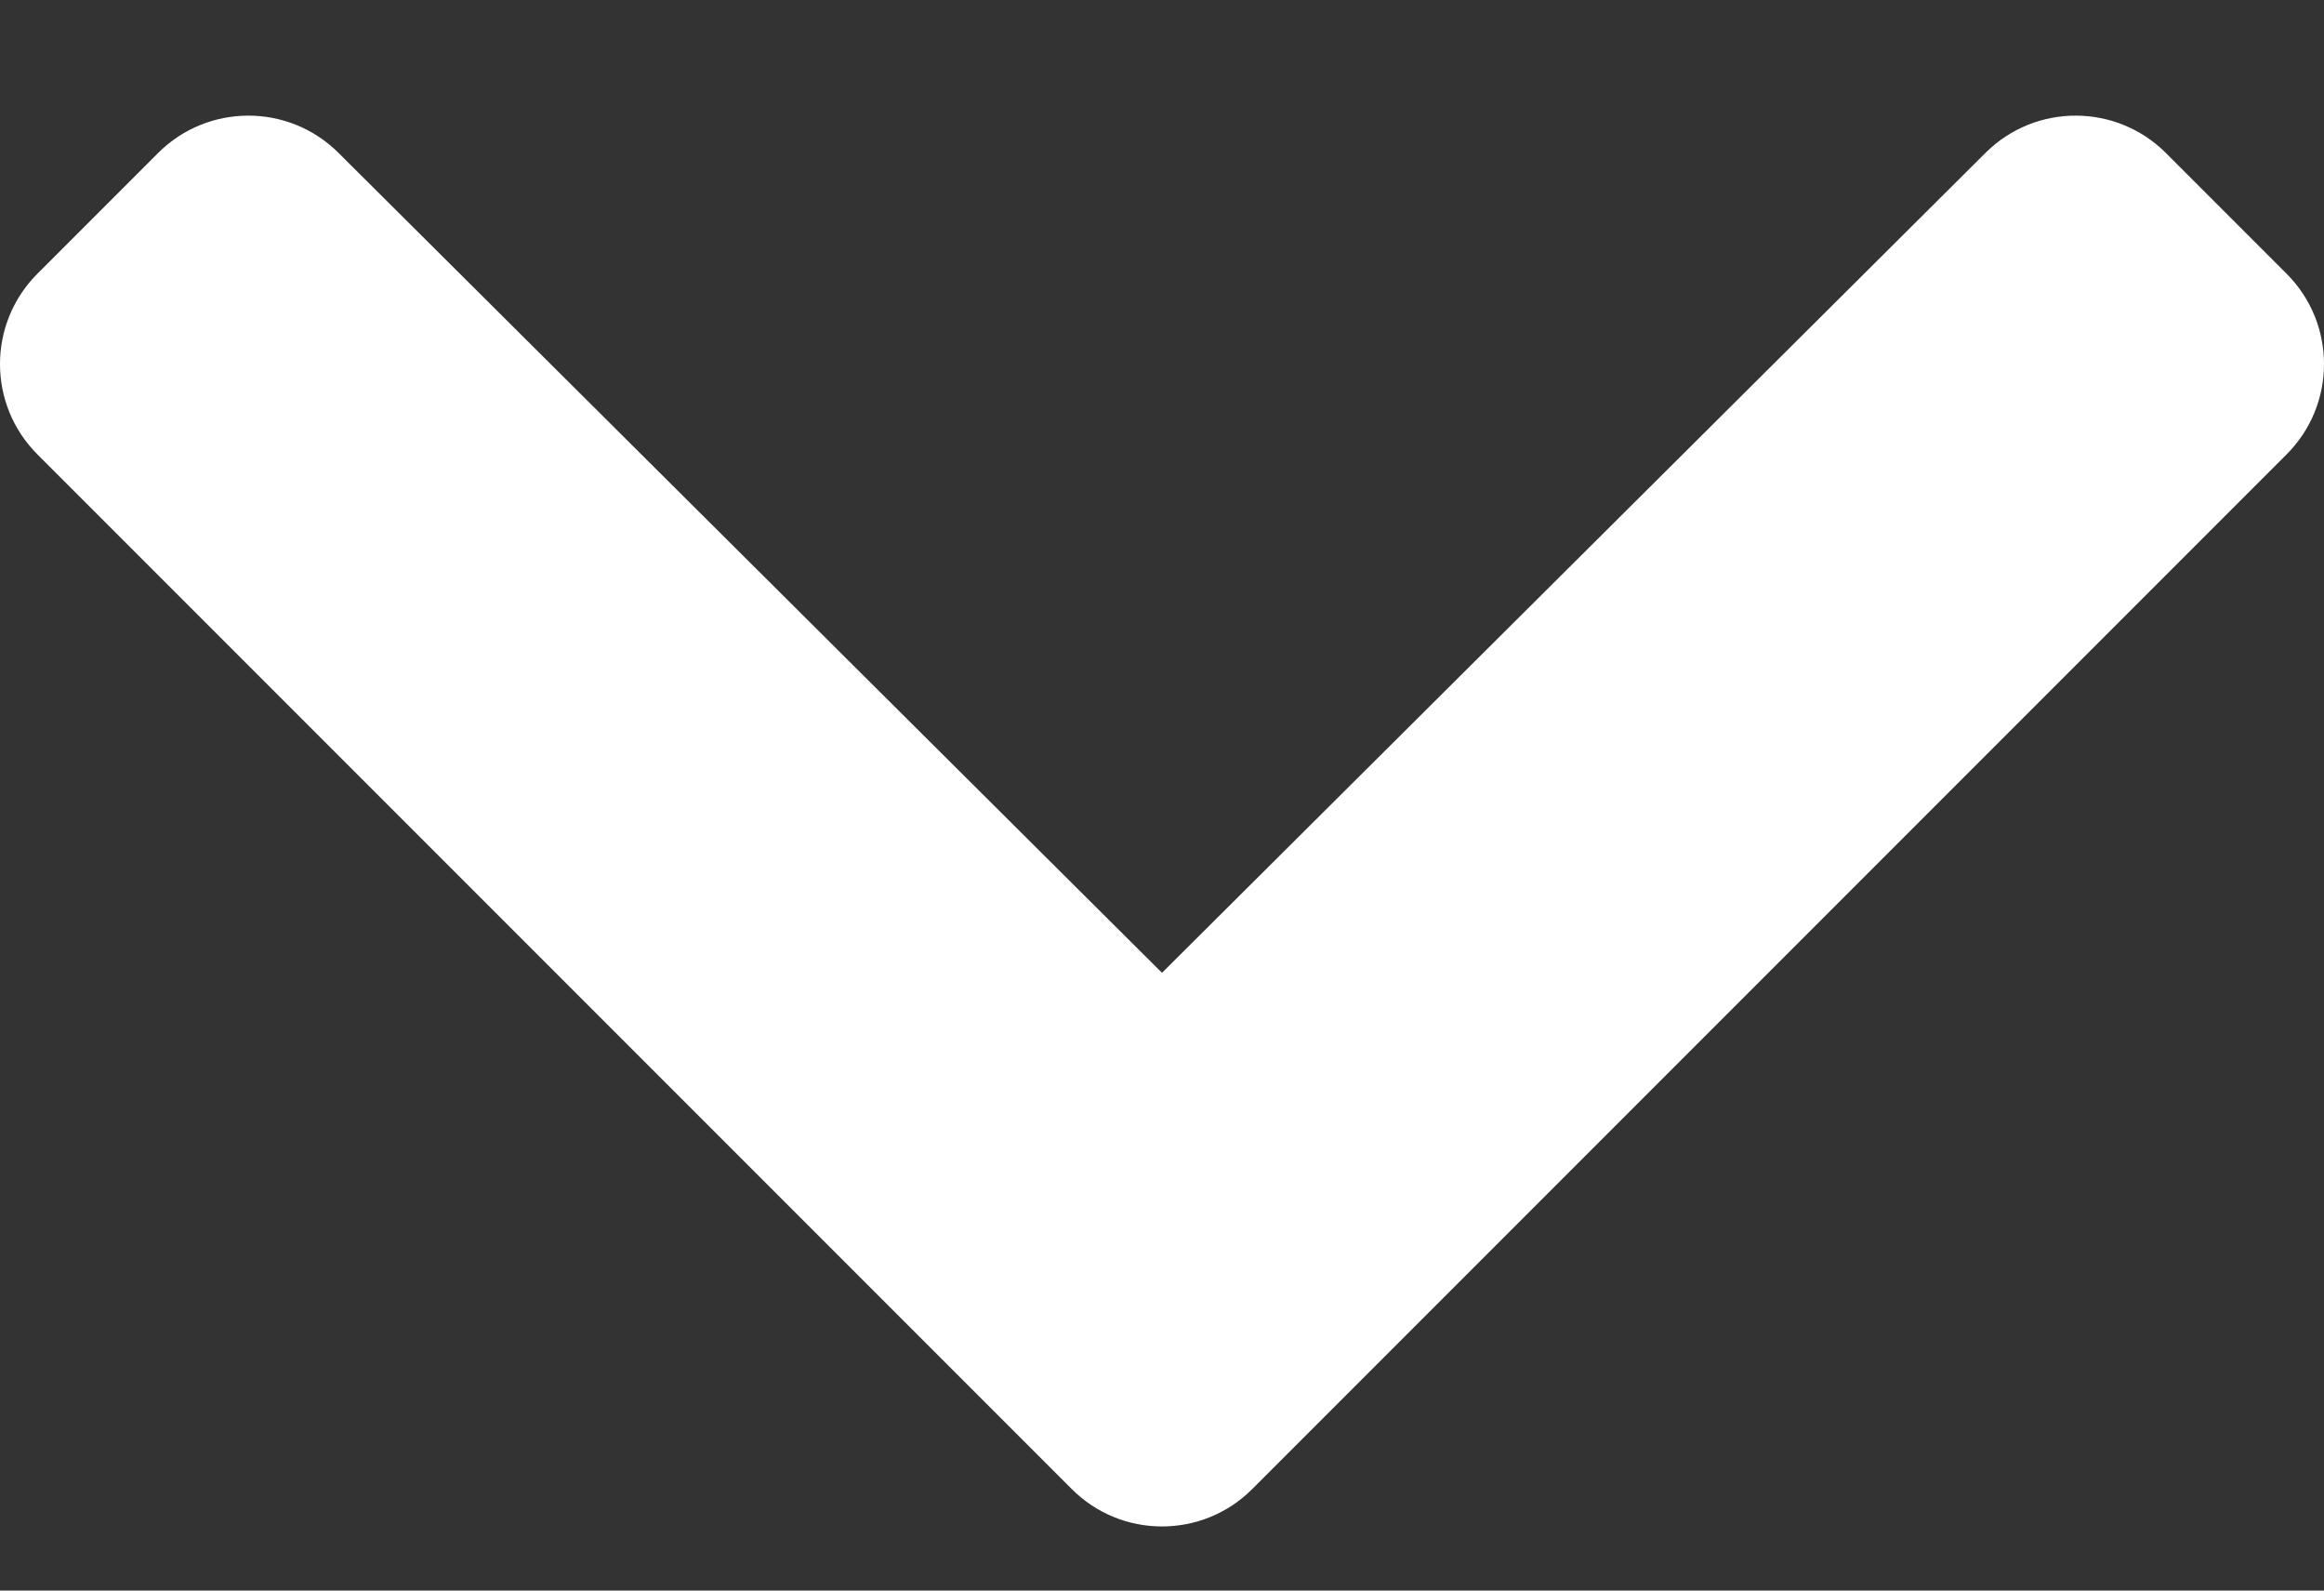 <svg width="19" height="13" viewBox="0 0 19 13" fill="none" xmlns="http://www.w3.org/2000/svg">
<rect x="0" y="0" width="19" height="13" fill="#333333" stroke="none"/>
<path d="M8.762 12.17L0.306 3.714C-0.102 3.306 -0.102 2.645 0.306 2.237L1.292 1.251C1.699 0.844 2.359 0.843 2.767 1.249L9.5 7.951L16.233 1.249C16.641 0.843 17.301 0.844 17.708 1.251L18.694 2.237C19.102 2.645 19.102 3.306 18.694 3.714L10.238 12.17C9.831 12.578 9.169 12.578 8.762 12.17Z" fill="white"/>
</svg>
